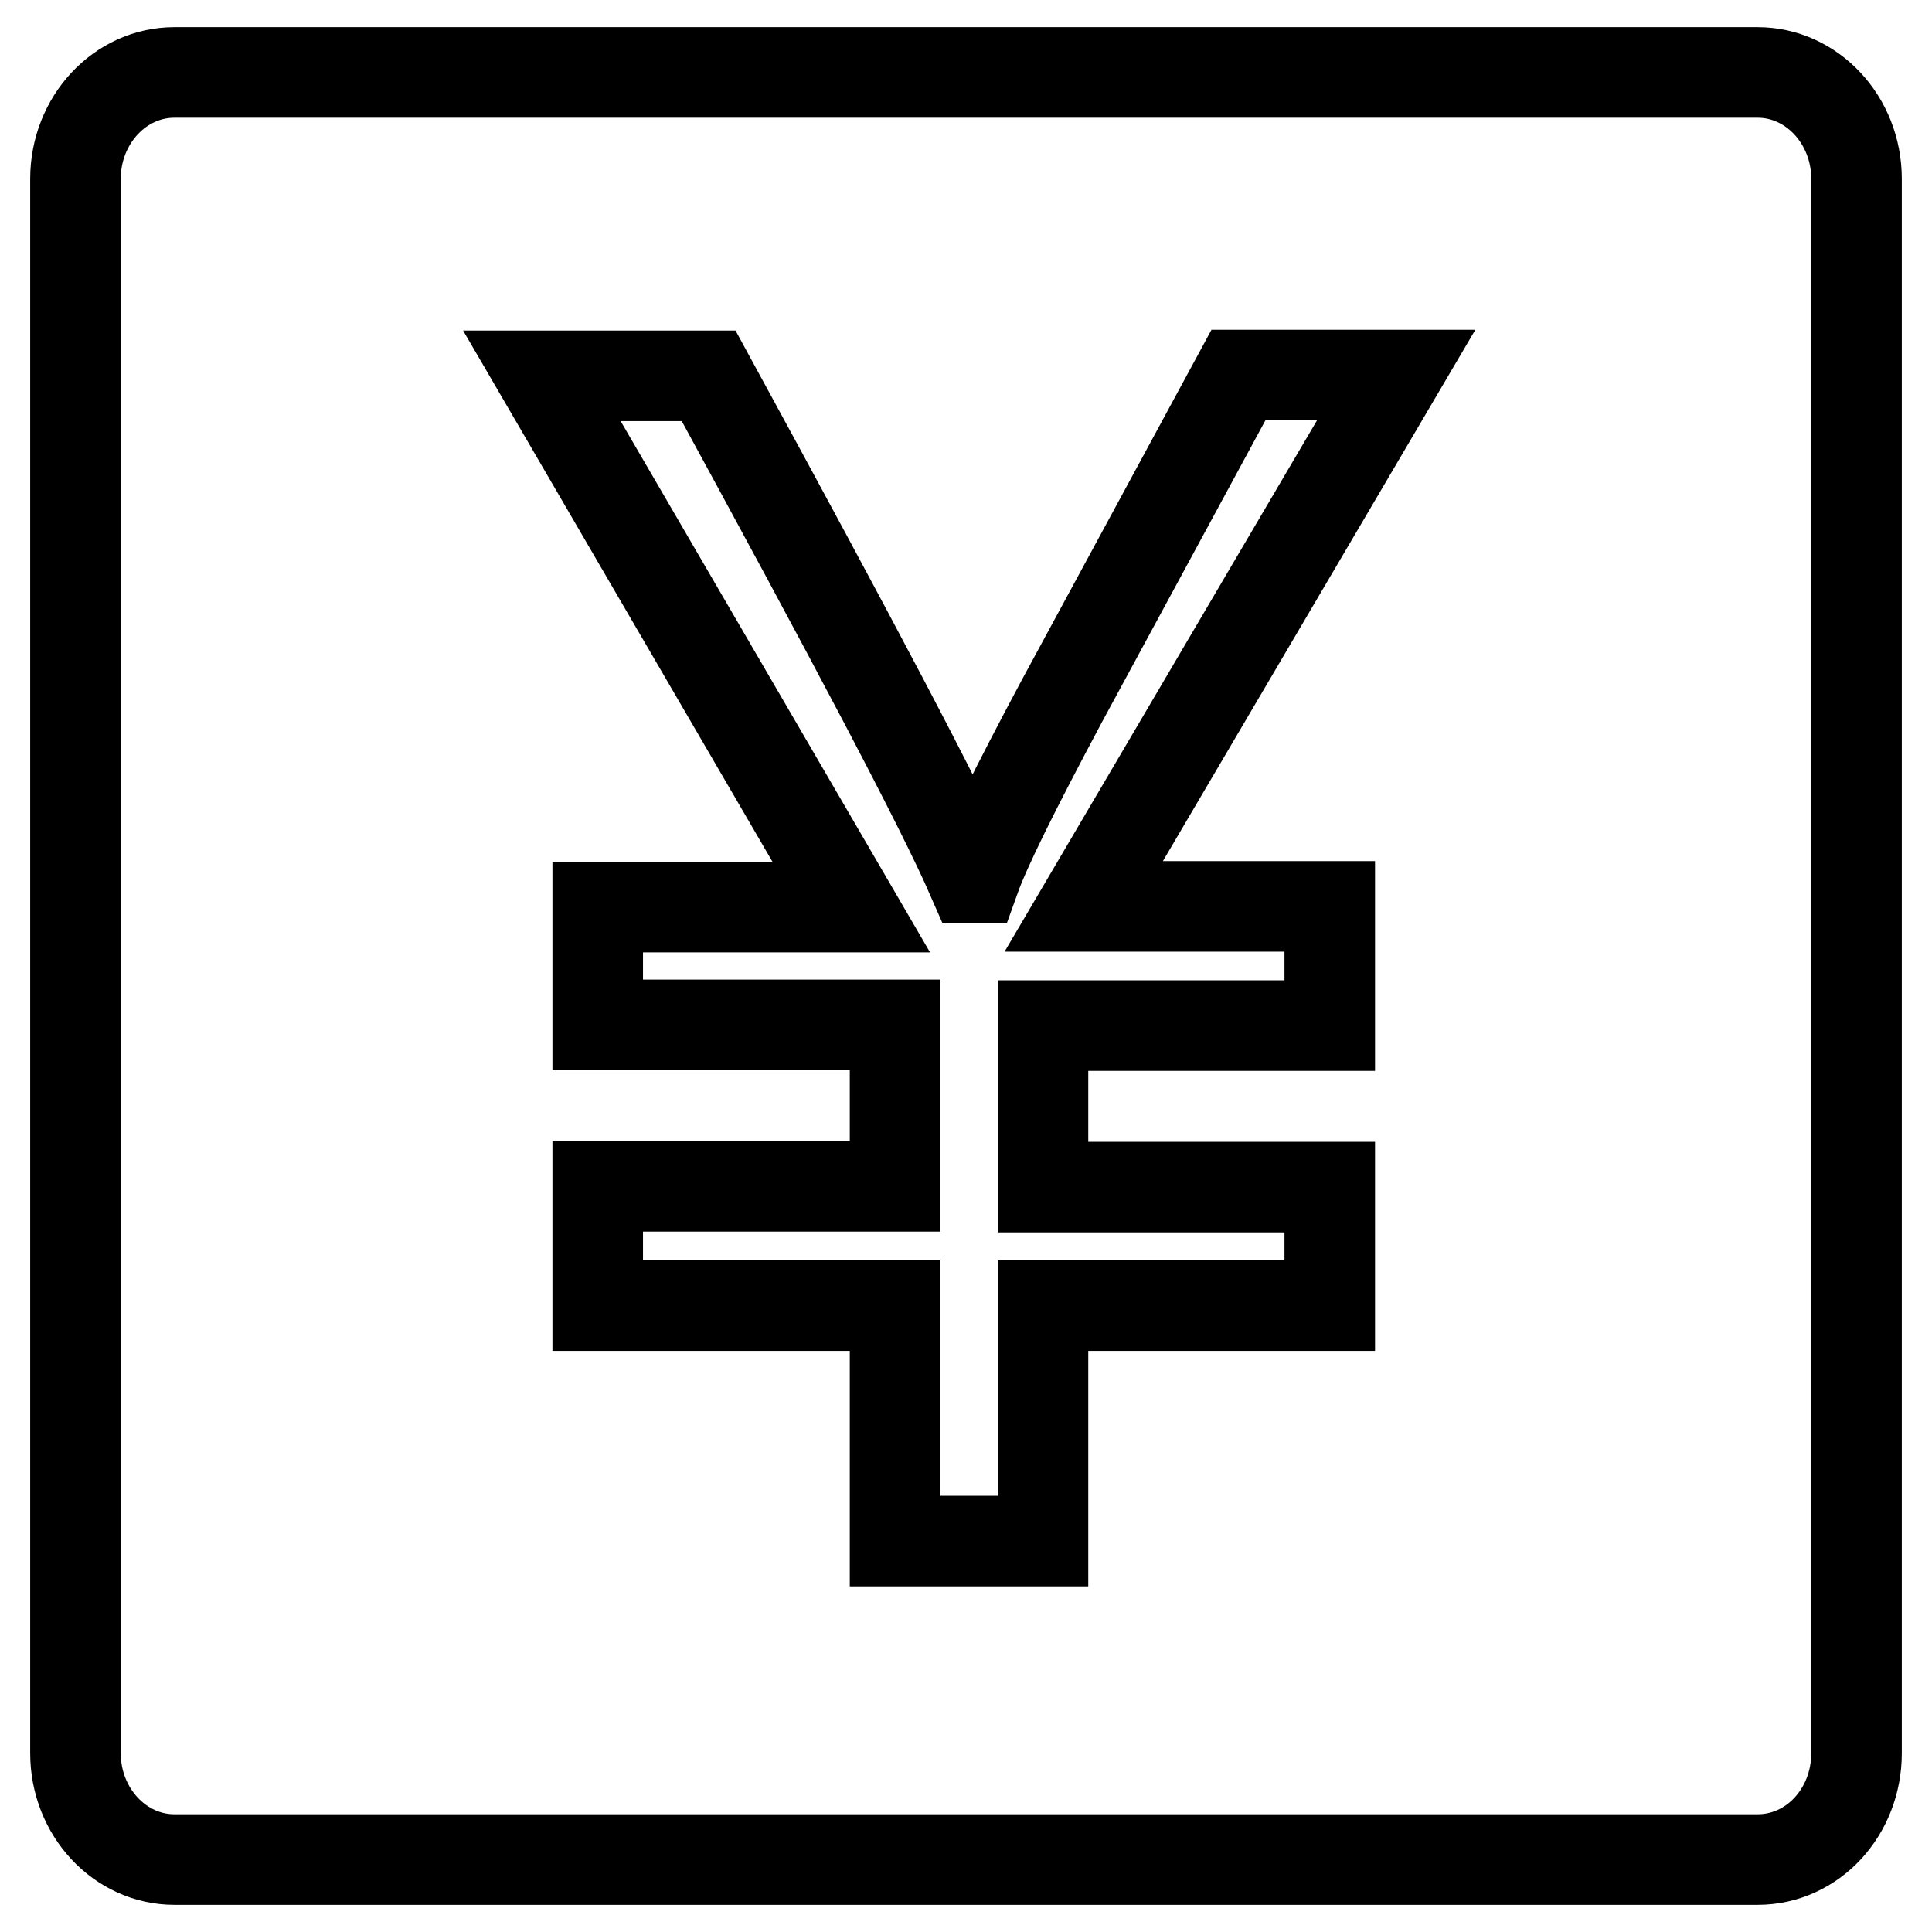 <?xml version="1.0" encoding="utf-8"?>
<!-- Svg Vector Icons : http://www.onlinewebfonts.com/icon -->
<!DOCTYPE svg PUBLIC "-//W3C//DTD SVG 1.1//EN" "http://www.w3.org/Graphics/SVG/1.1/DTD/svg11.dtd">
<svg version="1.1" xmlns="http://www.w3.org/2000/svg" xmlns:xlink="http://www.w3.org/1999/xlink" x="0px" y="0px" viewBox="0 0 256 256" enable-background="new 0 0 256 256" xml:space="preserve">
<g><g><path stroke-width="12" fill-opacity="0" stroke="#000000"  d="M232.9,9.6H23.1C15.9,9.6,10,15.9,10,23.7v208.6c0,7.8,5.9,14.1,13.1,14.1h209.8c7.3,0,13.1-6.3,13.1-14.1V23.7C246,15.9,240.1,9.6,232.9,9.6L232.9,9.6z M176.2,120.3v15.6h-38v21.4h38v15.7h-38v31.2h-19.6v-31.2H79.2v-15.8h39.4v-21.4H79.2v-15.6h33.6l-41-70.4h22.1c19.1,35,30.8,57.1,34.9,66.5h0.4c1.4-3.9,5.2-11.6,11.5-23.4l23.4-43.2H185l-41.4,70.4H176.2L176.2,120.3z"/></g></g>
</svg>